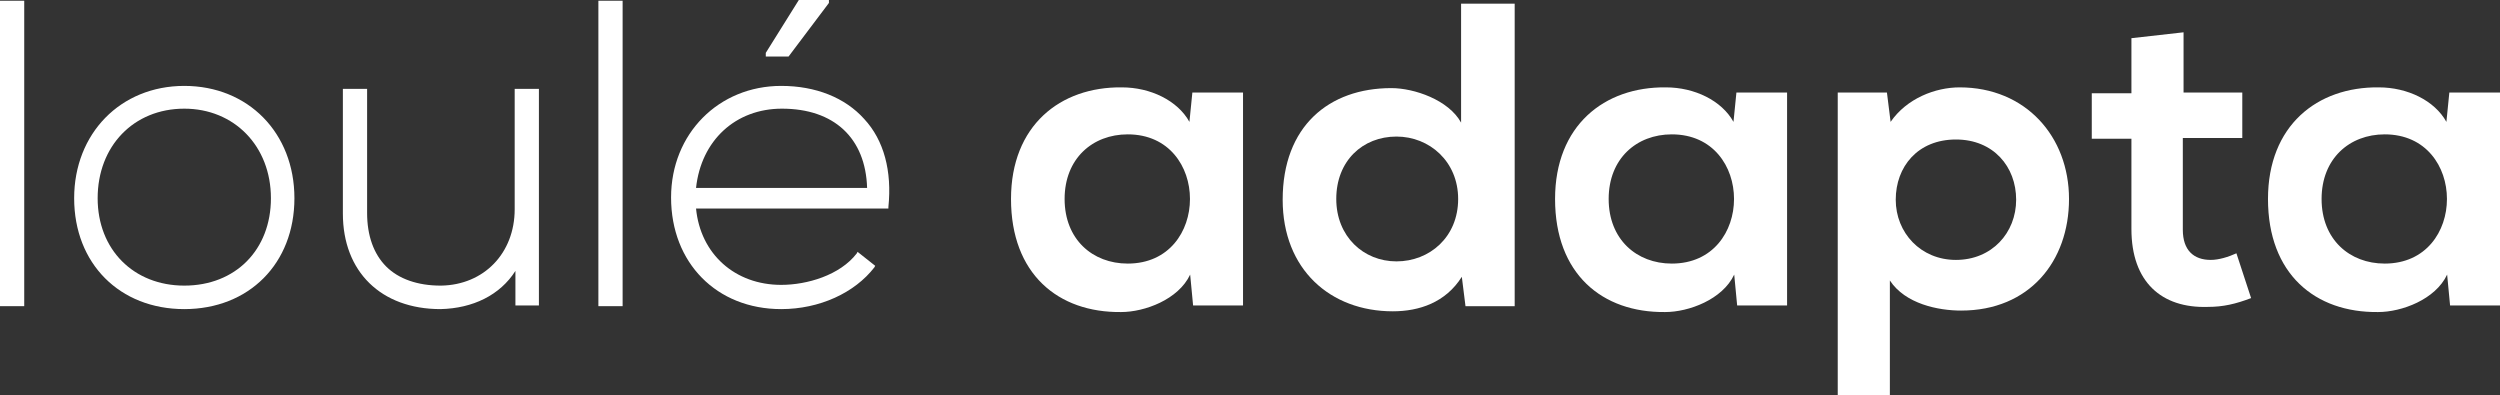 <?xml version="1.0" encoding="utf-8"?>
<!-- Generator: Adobe Illustrator 18.1.1, SVG Export Plug-In . SVG Version: 6.00 Build 0)  -->
<svg version="1.1" id="Layer_1" xmlns="http://www.w3.org/2000/svg" xmlns:xlink="http://www.w3.org/1999/xlink" x="0px" y="0px"
	 viewBox="0 0 340.5 53.8" enable-background="new 0 0 340.5 53.8" xml:space="preserve">
<rect x="0" y="0" width="340.5" height="53.8" fill="#333333" stroke="none"/>
<g>
	<g id="adapta_11_">
		<g>
			<g>
				<g>
					<path fill="#FFFFFF" d="M162.4,12.6h6.9v29h-6.8l-0.4-4.2c-1.6,3.4-6.2,5.1-9.4,5.1c-8.6,0.1-15-5.2-15-15.4
						c0-10,6.7-15.3,15.1-15.2c3.9,0,7.6,1.8,9.2,4.7L162.4,12.6z M145,27.1c0,5.5,3.8,8.8,8.6,8.8c11.3,0,11.3-17.6,0-17.6
						C148.8,18.3,145,21.6,145,27.1z"/>
				</g>
			</g>
			<g>
				<g>
					<path fill="#FFFFFF" d="M206.3,0.5v41.2h-6.7l-0.5-4c-2.2,3.5-5.8,4.7-9.4,4.7c-8.5,0-15-5.7-15-15.2c0-10,6.3-15.2,14.8-15.2
						c3.1,0,7.8,1.6,9.5,4.7V0.5H206.3z M182,27.1c0,5.1,3.7,8.5,8.2,8.5c4.5,0,8.4-3.3,8.4-8.5c0-5.1-3.9-8.5-8.4-8.5
						C185.6,18.6,182,21.9,182,27.1z"/>
				</g>
			</g>
			<g>
				<g>
					<path fill="#FFFFFF" d="M236.5,12.6h6.9v29h-6.8l-0.4-4.2c-1.6,3.4-6.2,5.1-9.4,5.1c-8.6,0.1-15-5.2-15-15.4
						c0-10,6.7-15.3,15.1-15.2c3.9,0,7.6,1.8,9.2,4.7L236.5,12.6z M219.1,27.1c0,5.5,3.8,8.8,8.6,8.8c11.3,0,11.3-17.6,0-17.6
						C222.9,18.3,219.1,21.6,219.1,27.1z"/>
				</g>
			</g>
			<g>
				<g>
					<path fill="#FFFFFF" d="M250.3,53.8V12.6h6.7l0.5,4c2.2-3.2,6.1-4.7,9.4-4.7c9,0,14.9,6.7,14.9,15.2c0,8.5-5.4,15.2-14.7,15.2
						c-3.1,0-7.6-0.9-9.7-4.1v15.6H250.3z M274.6,27.2c0-4.5-3.1-8.2-8.2-8.2c-5.2,0-8.2,3.7-8.2,8.2c0,4.5,3.4,8.2,8.2,8.2
						C271.3,35.4,274.6,31.7,274.6,27.2z"/>
				</g>
			</g>
			<g>
				<g>
					<path fill="#FFFFFF" d="M297.4,4.4v8.2h8v6.2h-8.1v12.5c0,2.8,1.5,4.1,3.8,4.1c1.1,0,2.4-0.4,3.5-0.9l2,6.1
						c-2.1,0.8-3.8,1.2-5.9,1.2c-6.3,0.2-10.4-3.4-10.4-10.6V18.9h-5.4v-6.2h5.4V5.2L297.4,4.4z"/>
				</g>
			</g>
			<g>
				<g>
					<path fill="#FFFFFF" d="M333.6,12.6h6.9v29h-6.8l-0.4-4.2c-1.6,3.4-6.2,5.1-9.4,5.1c-8.6,0.1-15-5.2-15-15.4
						c0-10,6.7-15.3,15.1-15.2c3.9,0,7.6,1.8,9.2,4.7L333.6,12.6z M316.2,27.1c0,5.5,3.8,8.8,8.6,8.8c11.3,0,11.3-17.6,0-17.6
						C320,18.3,316.2,21.6,316.2,27.1z"/>
				</g>
			</g>
		</g>
	</g>
	<g id="loule_8_">
		<rect x="0" y="0.1" fill="#FFFFFF" width="3.3" height="41.6"/>
		<path fill="#FFFFFF" d="M25.1,11.7c-8.7,0-15,6.5-15,15.3c0,8.9,6.2,15.1,15,15.1c8.8,0,15-6.2,15-15.1
			C40.1,18.1,33.8,11.7,25.1,11.7z M36.9,27c0,7-4.8,11.9-11.8,11.9c-6.9,0-11.8-4.9-11.8-11.9c0-7.1,4.9-12.2,11.8-12.2
			C31.9,14.8,36.9,19.9,36.9,27z"/>
		<path fill="#FFFFFF" d="M70.1,28.5c0,6-4.2,10.3-10,10.4c0,0-0.1,0-0.1,0c-3.1,0-5.7-0.9-7.4-2.6c-1.7-1.7-2.6-4.2-2.6-7.3V12.1
			h-3.3v17c0,7.9,5.2,13,13.3,13c4.4-0.1,8.1-1.9,10.2-5.2v4.7h3.2V12.1h-3.3V28.5z"/>
		<rect x="81.5" y="0.1" fill="#FFFFFF" width="3.3" height="41.6"/>
		<polygon fill="#FFFFFF" points="112.9,0.4 112.9,0.3 112.9,0 108.8,0 104.3,7.2 104.3,7.7 107.4,7.7 		"/>
		<path fill="#FFFFFF" d="M117.7,16.2c-2.6-2.9-6.6-4.5-11.3-4.5c-8.5,0-15,6.5-15,15.2c0,8.9,6.2,15.2,15,15.2
			c5.2,0,10-2.2,12.7-5.7l0.1-0.2l-2.4-1.9l-0.1,0.2c-2.3,3-6.8,4.3-10.3,4.3c-6.3,0-11-4.2-11.6-10.4H121l0-0.2
			C121.5,23.3,120.4,19.1,117.7,16.2z M106.5,14.8c7.1,0,11.4,4,11.6,10.8H94.8C95.5,19.1,100.2,14.8,106.5,14.8z"/>
	</g>
</g>
</svg>
